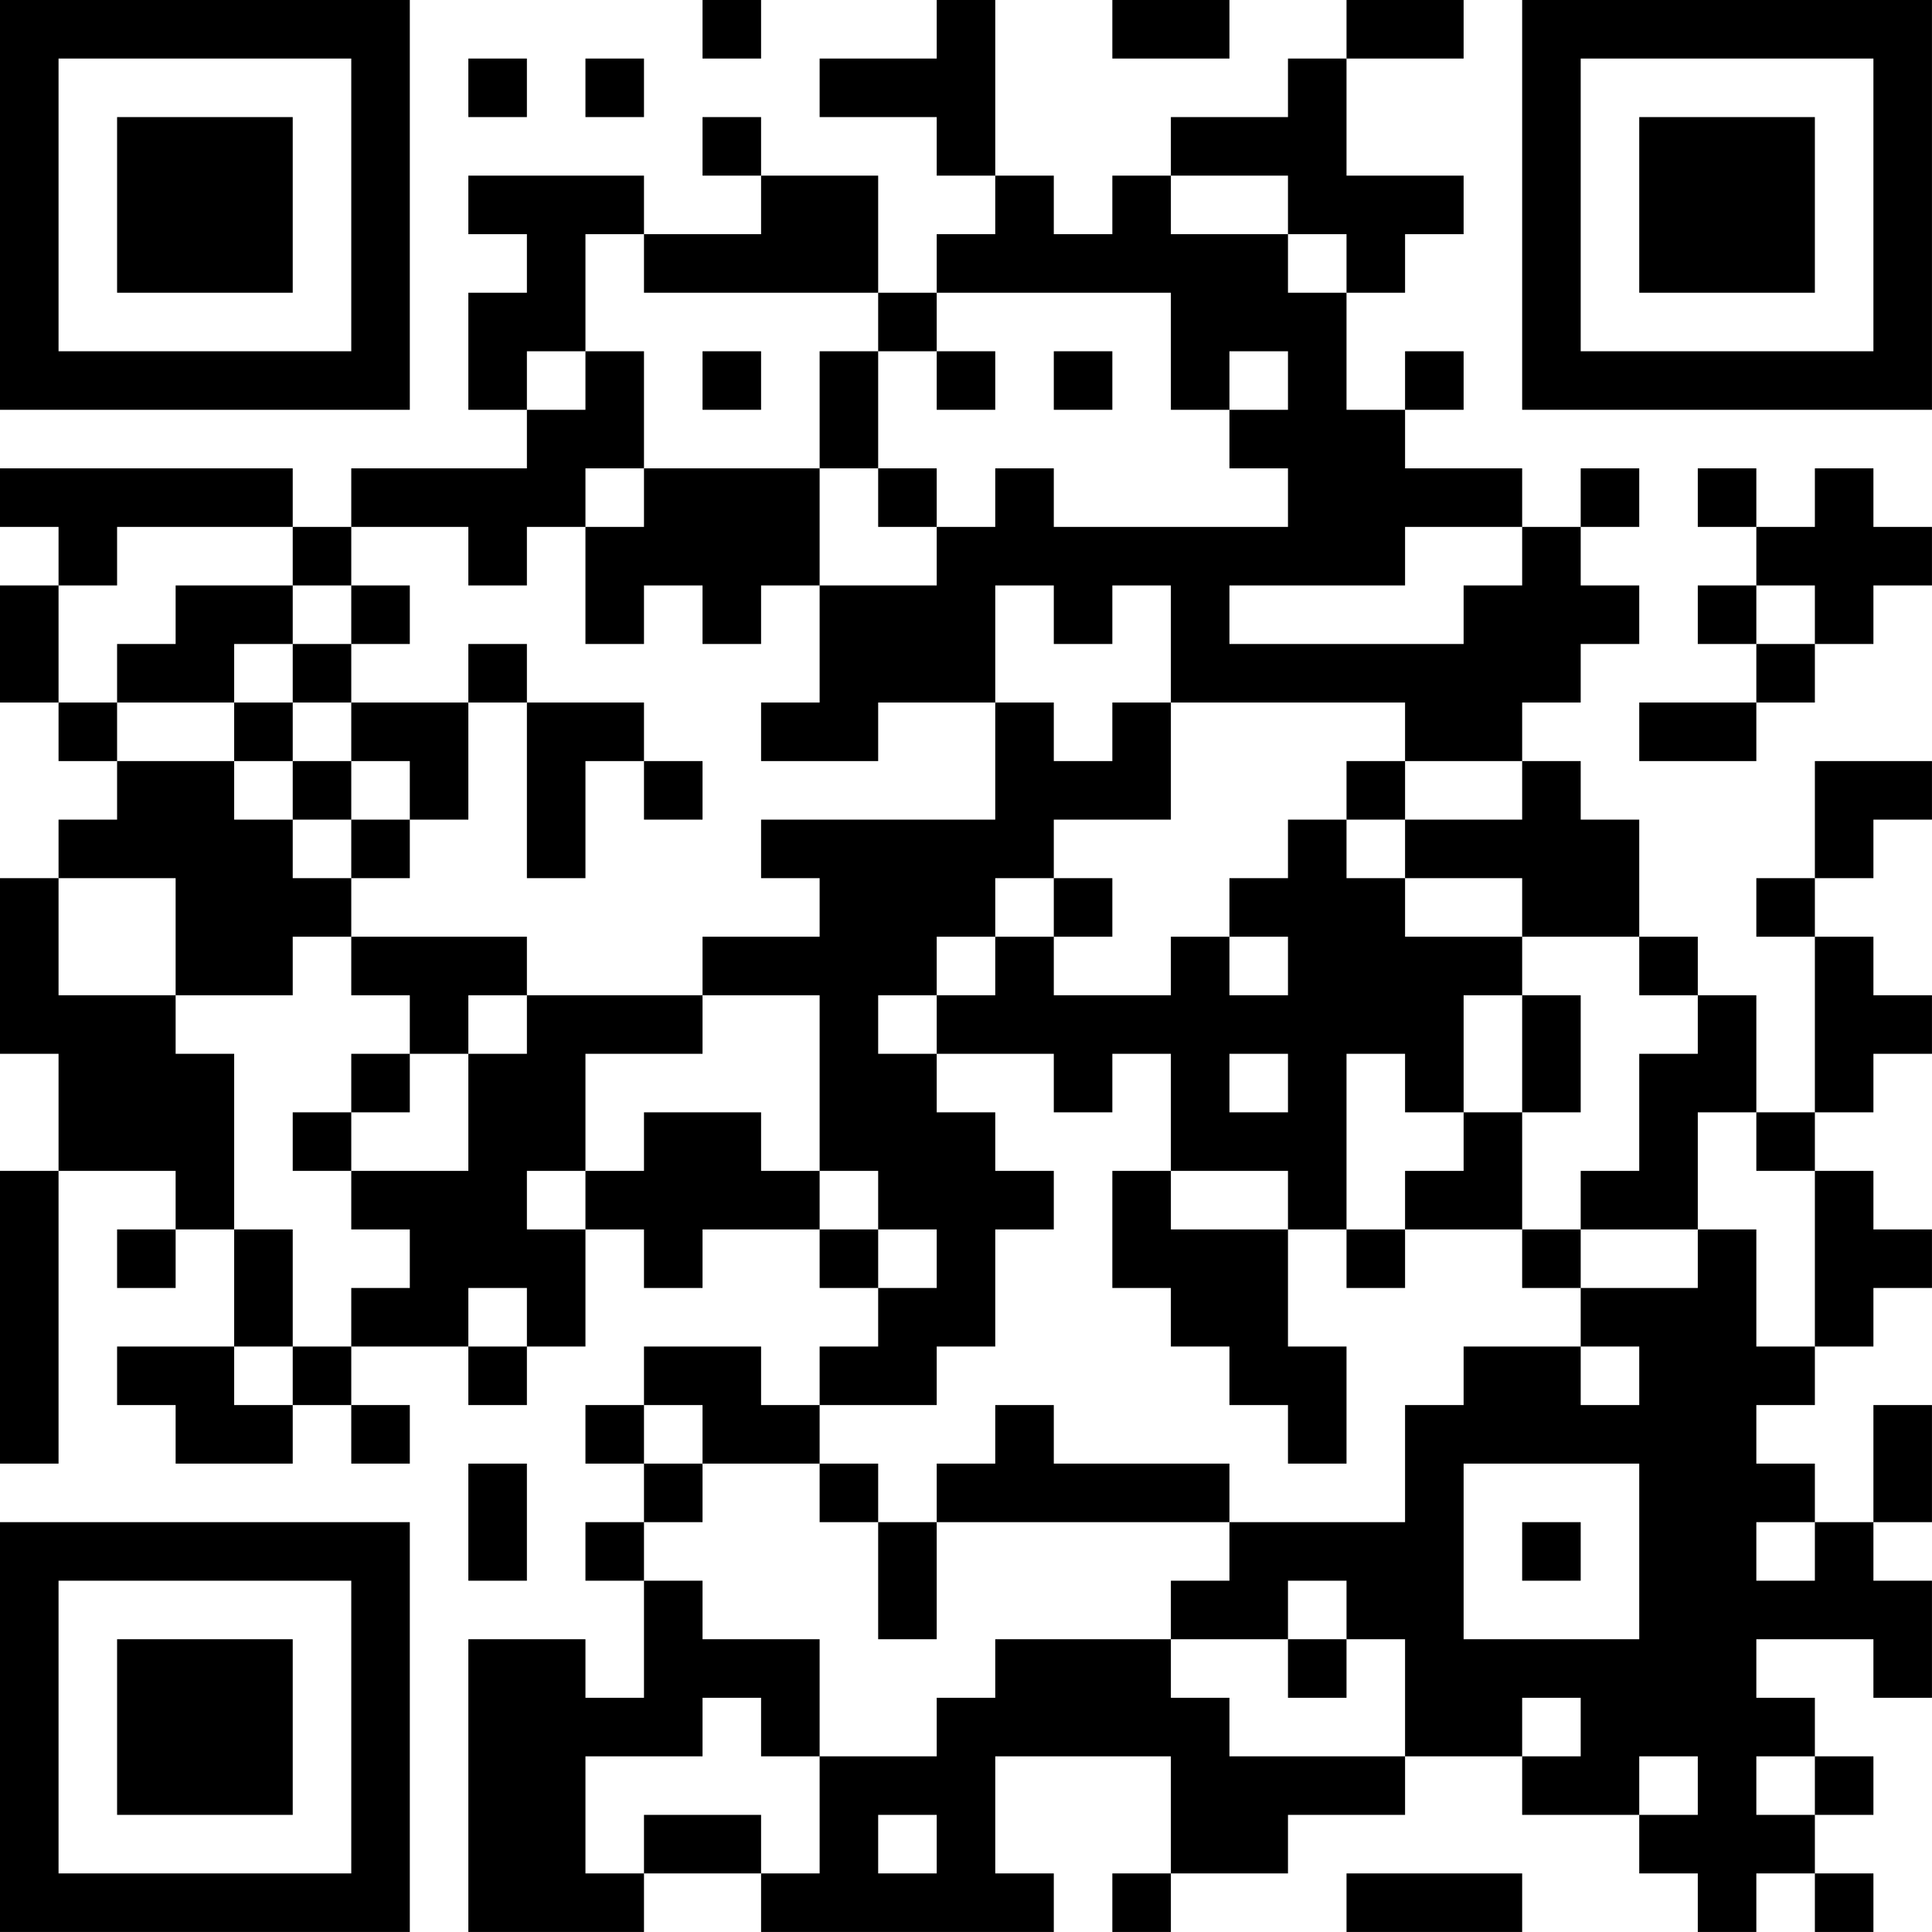 <?xml version="1.0" encoding="UTF-8"?>
<svg xmlns="http://www.w3.org/2000/svg" version="1.1" width="400" height="400" viewBox="0 0 400 400"><rect x="0" y="0" width="400" height="400" fill="#ffffff"/><g transform="scale(12.121)"><g transform="translate(0,0)"><path fill-rule="evenodd" d="M12 0L12 1L13 1L13 0ZM16 0L16 1L14 1L14 2L16 2L16 3L17 3L17 4L16 4L16 5L15 5L15 3L13 3L13 2L12 2L12 3L13 3L13 4L11 4L11 3L8 3L8 4L9 4L9 5L8 5L8 7L9 7L9 8L6 8L6 9L5 9L5 8L0 8L0 9L1 9L1 10L0 10L0 12L1 12L1 13L2 13L2 14L1 14L1 15L0 15L0 18L1 18L1 20L0 20L0 25L1 25L1 20L3 20L3 21L2 21L2 22L3 22L3 21L4 21L4 23L2 23L2 24L3 24L3 25L5 25L5 24L6 24L6 25L7 25L7 24L6 24L6 23L8 23L8 24L9 24L9 23L10 23L10 21L11 21L11 22L12 22L12 21L14 21L14 22L15 22L15 23L14 23L14 24L13 24L13 23L11 23L11 24L10 24L10 25L11 25L11 26L10 26L10 27L11 27L11 29L10 29L10 28L8 28L8 33L11 33L11 32L13 32L13 33L18 33L18 32L17 32L17 30L20 30L20 32L19 32L19 33L20 33L20 32L22 32L22 31L24 31L24 30L26 30L26 31L28 31L28 32L29 32L29 33L30 33L30 32L31 32L31 33L32 33L32 32L31 32L31 31L32 31L32 30L31 30L31 29L30 29L30 28L32 28L32 29L33 29L33 27L32 27L32 26L33 26L33 24L32 24L32 26L31 26L31 25L30 25L30 24L31 24L31 23L32 23L32 22L33 22L33 21L32 21L32 20L31 20L31 19L32 19L32 18L33 18L33 17L32 17L32 16L31 16L31 15L32 15L32 14L33 14L33 13L31 13L31 15L30 15L30 16L31 16L31 19L30 19L30 17L29 17L29 16L28 16L28 14L27 14L27 13L26 13L26 12L27 12L27 11L28 11L28 10L27 10L27 9L28 9L28 8L27 8L27 9L26 9L26 8L24 8L24 7L25 7L25 6L24 6L24 7L23 7L23 5L24 5L24 4L25 4L25 3L23 3L23 1L25 1L25 0L23 0L23 1L22 1L22 2L20 2L20 3L19 3L19 4L18 4L18 3L17 3L17 0ZM19 0L19 1L21 1L21 0ZM8 1L8 2L9 2L9 1ZM10 1L10 2L11 2L11 1ZM20 3L20 4L22 4L22 5L23 5L23 4L22 4L22 3ZM10 4L10 6L9 6L9 7L10 7L10 6L11 6L11 8L10 8L10 9L9 9L9 10L8 10L8 9L6 9L6 10L5 10L5 9L2 9L2 10L1 10L1 12L2 12L2 13L4 13L4 14L5 14L5 15L6 15L6 16L5 16L5 17L3 17L3 15L1 15L1 17L3 17L3 18L4 18L4 21L5 21L5 23L4 23L4 24L5 24L5 23L6 23L6 22L7 22L7 21L6 21L6 20L8 20L8 18L9 18L9 17L12 17L12 18L10 18L10 20L9 20L9 21L10 21L10 20L11 20L11 19L13 19L13 20L14 20L14 21L15 21L15 22L16 22L16 21L15 21L15 20L14 20L14 17L12 17L12 16L14 16L14 15L13 15L13 14L17 14L17 12L18 12L18 13L19 13L19 12L20 12L20 14L18 14L18 15L17 15L17 16L16 16L16 17L15 17L15 18L16 18L16 19L17 19L17 20L18 20L18 21L17 21L17 23L16 23L16 24L14 24L14 25L12 25L12 24L11 24L11 25L12 25L12 26L11 26L11 27L12 27L12 28L14 28L14 30L13 30L13 29L12 29L12 30L10 30L10 32L11 32L11 31L13 31L13 32L14 32L14 30L16 30L16 29L17 29L17 28L20 28L20 29L21 29L21 30L24 30L24 28L23 28L23 27L22 27L22 28L20 28L20 27L21 27L21 26L24 26L24 24L25 24L25 23L27 23L27 24L28 24L28 23L27 23L27 22L29 22L29 21L30 21L30 23L31 23L31 20L30 20L30 19L29 19L29 21L27 21L27 20L28 20L28 18L29 18L29 17L28 17L28 16L26 16L26 15L24 15L24 14L26 14L26 13L24 13L24 12L20 12L20 10L19 10L19 11L18 11L18 10L17 10L17 12L15 12L15 13L13 13L13 12L14 12L14 10L16 10L16 9L17 9L17 8L18 8L18 9L22 9L22 8L21 8L21 7L22 7L22 6L21 6L21 7L20 7L20 5L16 5L16 6L15 6L15 5L11 5L11 4ZM12 6L12 7L13 7L13 6ZM14 6L14 8L11 8L11 9L10 9L10 11L11 11L11 10L12 10L12 11L13 11L13 10L14 10L14 8L15 8L15 9L16 9L16 8L15 8L15 6ZM16 6L16 7L17 7L17 6ZM18 6L18 7L19 7L19 6ZM29 8L29 9L30 9L30 10L29 10L29 11L30 11L30 12L28 12L28 13L30 13L30 12L31 12L31 11L32 11L32 10L33 10L33 9L32 9L32 8L31 8L31 9L30 9L30 8ZM24 9L24 10L21 10L21 11L25 11L25 10L26 10L26 9ZM3 10L3 11L2 11L2 12L4 12L4 13L5 13L5 14L6 14L6 15L7 15L7 14L8 14L8 12L9 12L9 15L10 15L10 13L11 13L11 14L12 14L12 13L11 13L11 12L9 12L9 11L8 11L8 12L6 12L6 11L7 11L7 10L6 10L6 11L5 11L5 10ZM30 10L30 11L31 11L31 10ZM4 11L4 12L5 12L5 13L6 13L6 14L7 14L7 13L6 13L6 12L5 12L5 11ZM23 13L23 14L22 14L22 15L21 15L21 16L20 16L20 17L18 17L18 16L19 16L19 15L18 15L18 16L17 16L17 17L16 17L16 18L18 18L18 19L19 19L19 18L20 18L20 20L19 20L19 22L20 22L20 23L21 23L21 24L22 24L22 25L23 25L23 23L22 23L22 21L23 21L23 22L24 22L24 21L26 21L26 22L27 22L27 21L26 21L26 19L27 19L27 17L26 17L26 16L24 16L24 15L23 15L23 14L24 14L24 13ZM6 16L6 17L7 17L7 18L6 18L6 19L5 19L5 20L6 20L6 19L7 19L7 18L8 18L8 17L9 17L9 16ZM21 16L21 17L22 17L22 16ZM25 17L25 19L24 19L24 18L23 18L23 21L24 21L24 20L25 20L25 19L26 19L26 17ZM21 18L21 19L22 19L22 18ZM20 20L20 21L22 21L22 20ZM8 22L8 23L9 23L9 22ZM17 24L17 25L16 25L16 26L15 26L15 25L14 25L14 26L15 26L15 28L16 28L16 26L21 26L21 25L18 25L18 24ZM8 25L8 27L9 27L9 25ZM25 25L25 28L28 28L28 25ZM26 26L26 27L27 27L27 26ZM30 26L30 27L31 27L31 26ZM22 28L22 29L23 29L23 28ZM26 29L26 30L27 30L27 29ZM28 30L28 31L29 31L29 30ZM30 30L30 31L31 31L31 30ZM15 31L15 32L16 32L16 31ZM23 32L23 33L26 33L26 32ZM0 0L0 7L7 7L7 0ZM1 1L1 6L6 6L6 1ZM2 2L2 5L5 5L5 2ZM26 0L26 7L33 7L33 0ZM27 1L27 6L32 6L32 1ZM28 2L28 5L31 5L31 2ZM0 26L0 33L7 33L7 26ZM1 27L1 32L6 32L6 27ZM2 28L2 31L5 31L5 28Z" fill="#000000"/></g></g></svg>
